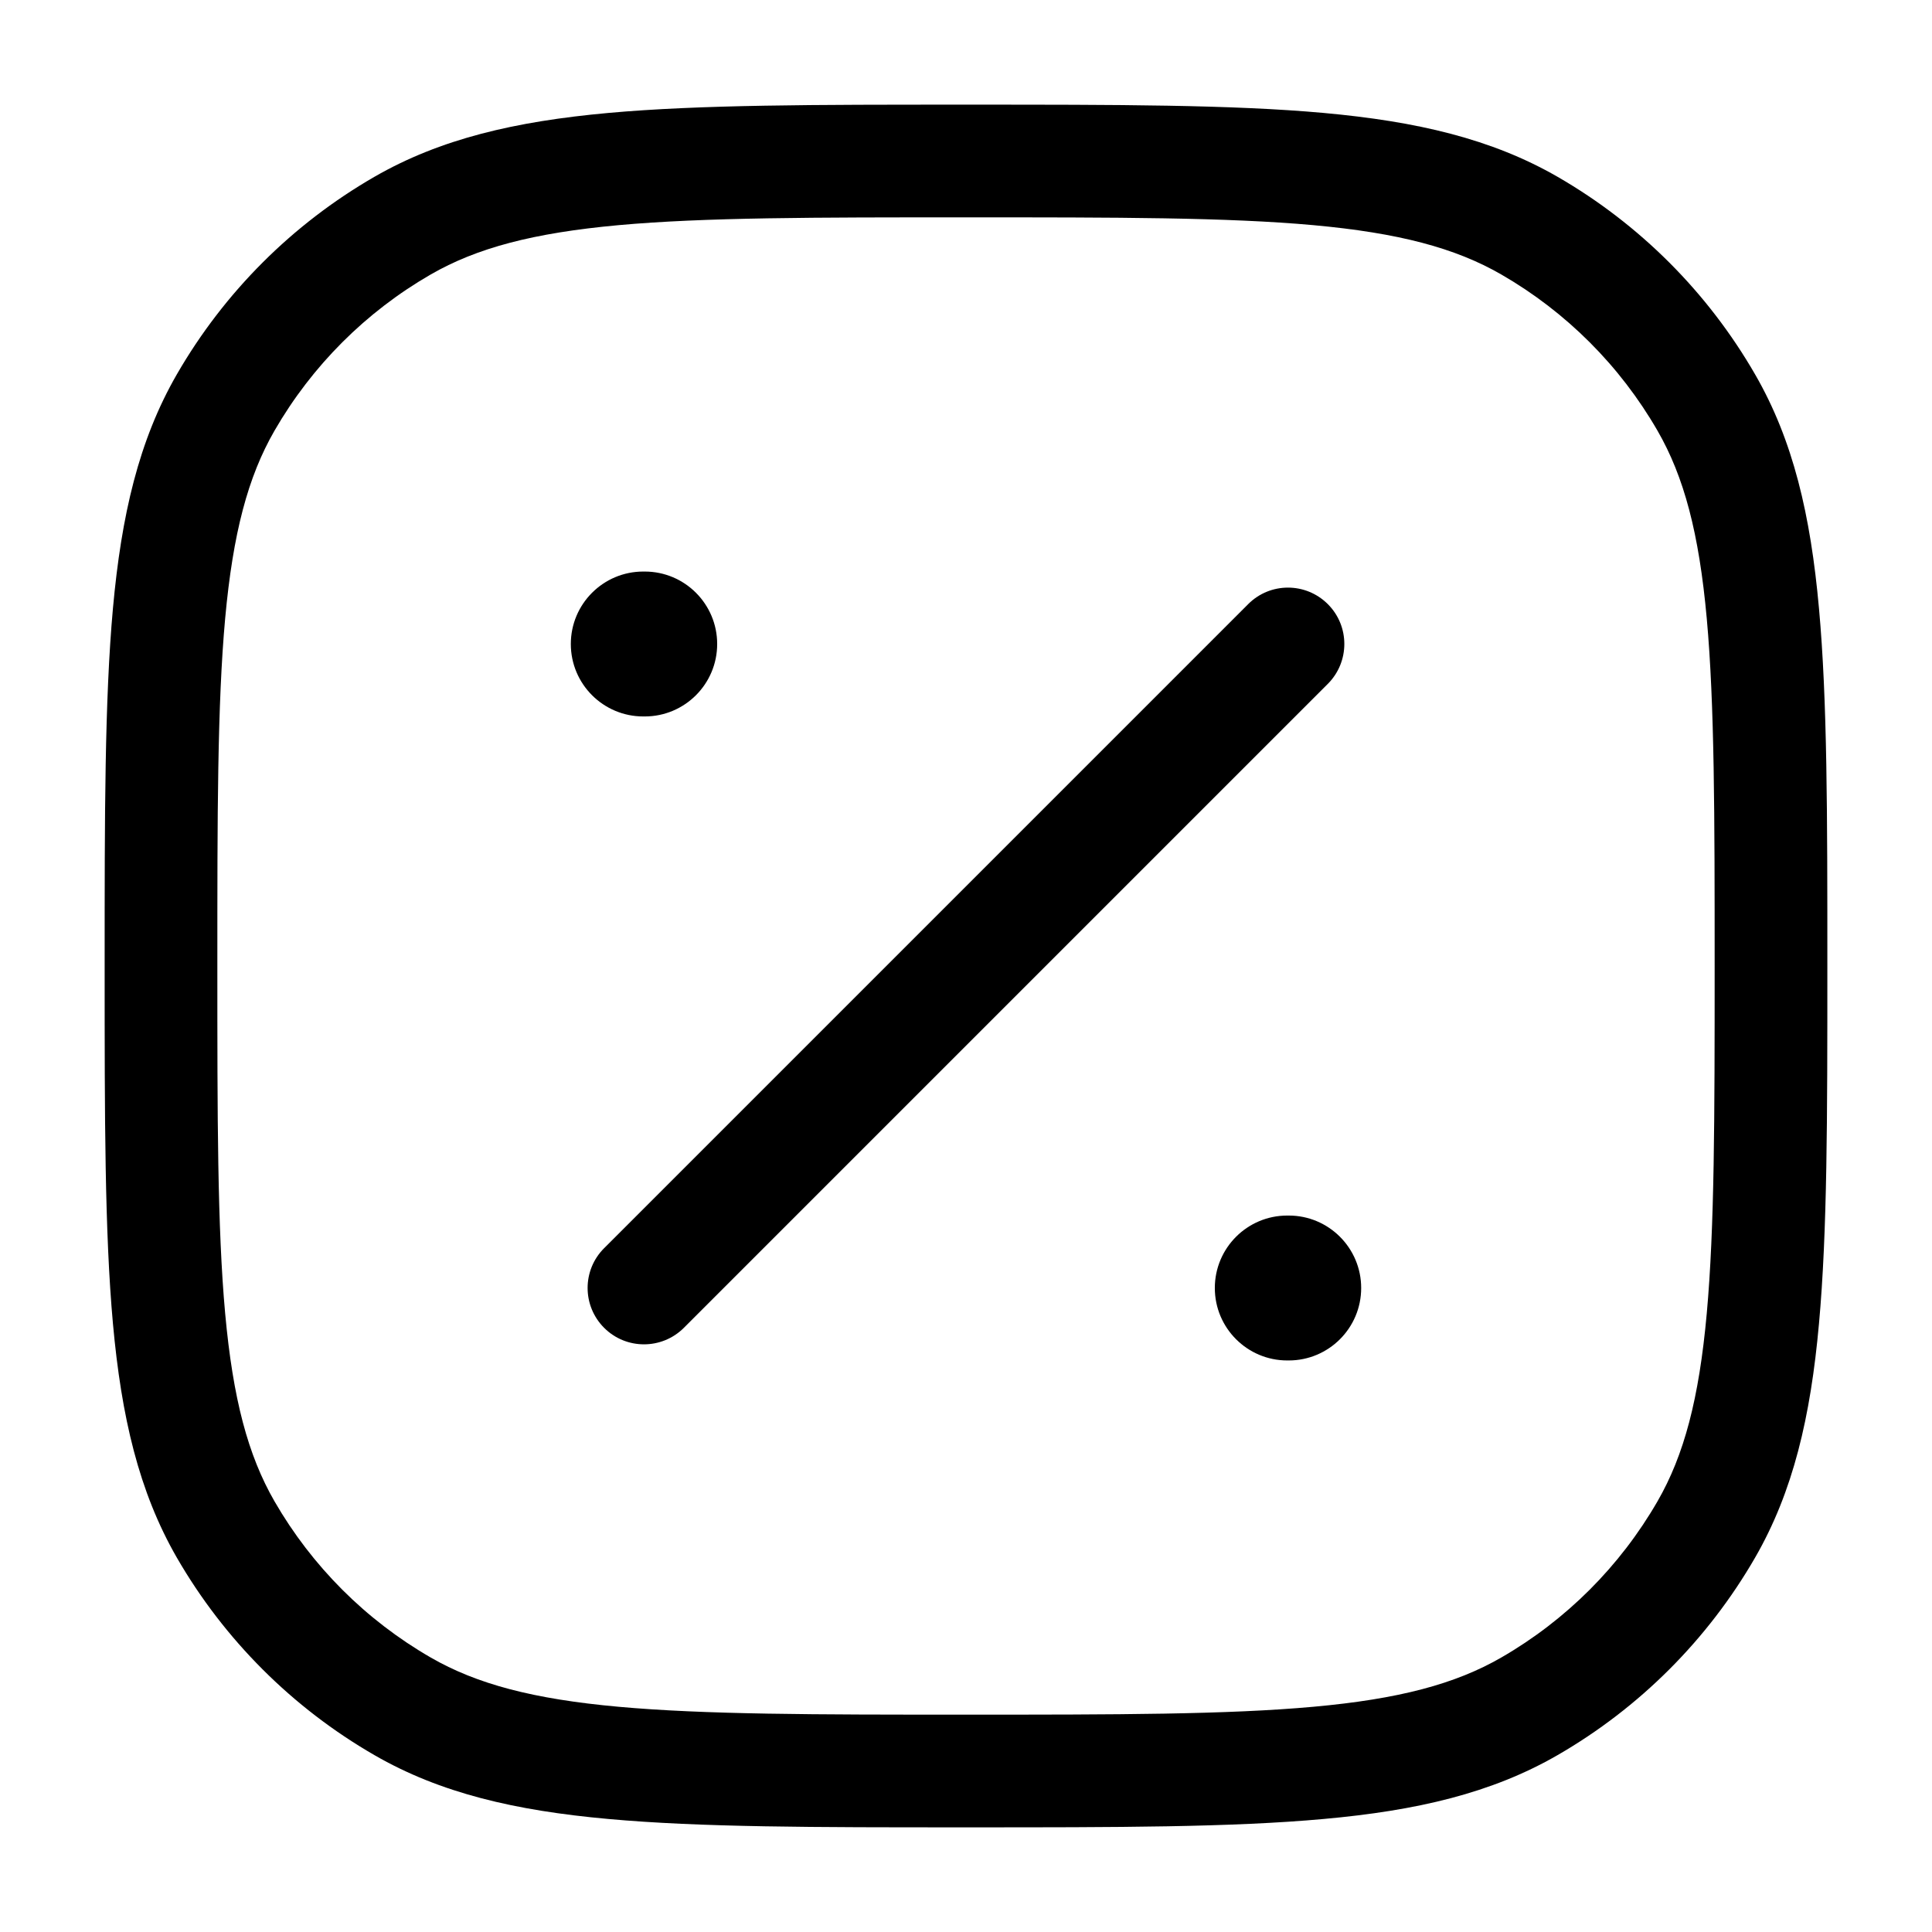 <?xml version="1.0" encoding="UTF-8"?> <svg xmlns="http://www.w3.org/2000/svg" width="24" height="24" viewBox="0 0 24 24" fill="none"> <path fill-rule="evenodd" clip-rule="evenodd" d="M16.495 7.505C16.768 7.778 16.768 8.221 16.495 8.495L8.495 16.495C8.221 16.768 7.778 16.768 7.505 16.495C7.231 16.221 7.231 15.778 7.505 15.505L15.505 7.505C15.778 7.231 16.221 7.231 16.495 7.505Z" fill="black"></path> <path fill-rule="evenodd" clip-rule="evenodd" d="M15.091 16C15.091 15.503 15.494 15.1 15.991 15.1H16.009C16.506 15.1 16.909 15.503 16.909 16C16.909 16.497 16.506 16.9 16.009 16.9H15.991C15.494 16.9 15.091 16.497 15.091 16Z" fill="black"></path> <path fill-rule="evenodd" clip-rule="evenodd" d="M7.091 8C7.091 7.503 7.494 7.1 7.991 7.1H8.009C8.506 7.1 8.909 7.503 8.909 8C8.909 8.497 8.506 8.9 8.009 8.9H7.991C7.494 8.9 7.091 8.497 7.091 8Z" fill="black"></path> <path fill-rule="evenodd" clip-rule="evenodd" d="M11.964 1.3H12.035C13.874 1.3 15.303 1.3 16.443 1.403C17.6 1.508 18.529 1.724 19.35 2.197C20.368 2.785 21.214 3.631 21.802 4.65C22.276 5.47 22.492 6.4 22.596 7.557C22.7 8.697 22.7 10.125 22.7 11.964V12.035C22.7 13.874 22.7 15.303 22.596 16.443C22.492 17.6 22.276 18.529 21.802 19.35C21.214 20.368 20.368 21.214 19.35 21.802C18.529 22.276 17.6 22.492 16.443 22.596C15.303 22.7 13.874 22.7 12.035 22.7H11.964C10.125 22.7 8.697 22.7 7.557 22.596C6.4 22.492 5.47 22.276 4.65 21.802C3.631 21.214 2.785 20.368 2.197 19.35C1.724 18.529 1.508 17.6 1.403 16.443C1.3 15.303 1.3 13.874 1.3 12.035V11.964C1.3 10.125 1.3 8.697 1.403 7.557C1.508 6.4 1.724 5.47 2.197 4.65C2.785 3.631 3.631 2.785 4.65 2.197C5.47 1.724 6.4 1.508 7.557 1.403C8.697 1.3 10.125 1.3 11.964 1.3ZM7.683 2.797C6.623 2.894 5.922 3.08 5.35 3.41C4.544 3.875 3.875 4.544 3.41 5.35C3.08 5.922 2.894 6.623 2.797 7.683C2.7 8.753 2.7 10.118 2.7 12C2.7 13.882 2.7 15.247 2.797 16.316C2.894 17.377 3.08 18.078 3.41 18.65C3.875 19.456 4.544 20.125 5.35 20.59C5.922 20.92 6.623 21.106 7.683 21.202C8.753 21.299 10.118 21.3 12 21.3C13.882 21.3 15.247 21.299 16.316 21.202C17.377 21.106 18.078 20.92 18.65 20.59C19.456 20.125 20.125 19.456 20.59 18.65C20.92 18.078 21.106 17.377 21.202 16.316C21.299 15.247 21.3 13.882 21.3 12C21.3 10.118 21.299 8.753 21.202 7.683C21.106 6.623 20.92 5.922 20.59 5.35C20.125 4.544 19.456 3.875 18.65 3.41C18.078 3.08 17.377 2.894 16.316 2.797C15.247 2.7 13.882 2.7 12 2.7C10.118 2.7 8.753 2.7 7.683 2.797Z" fill="black"></path> </svg> 